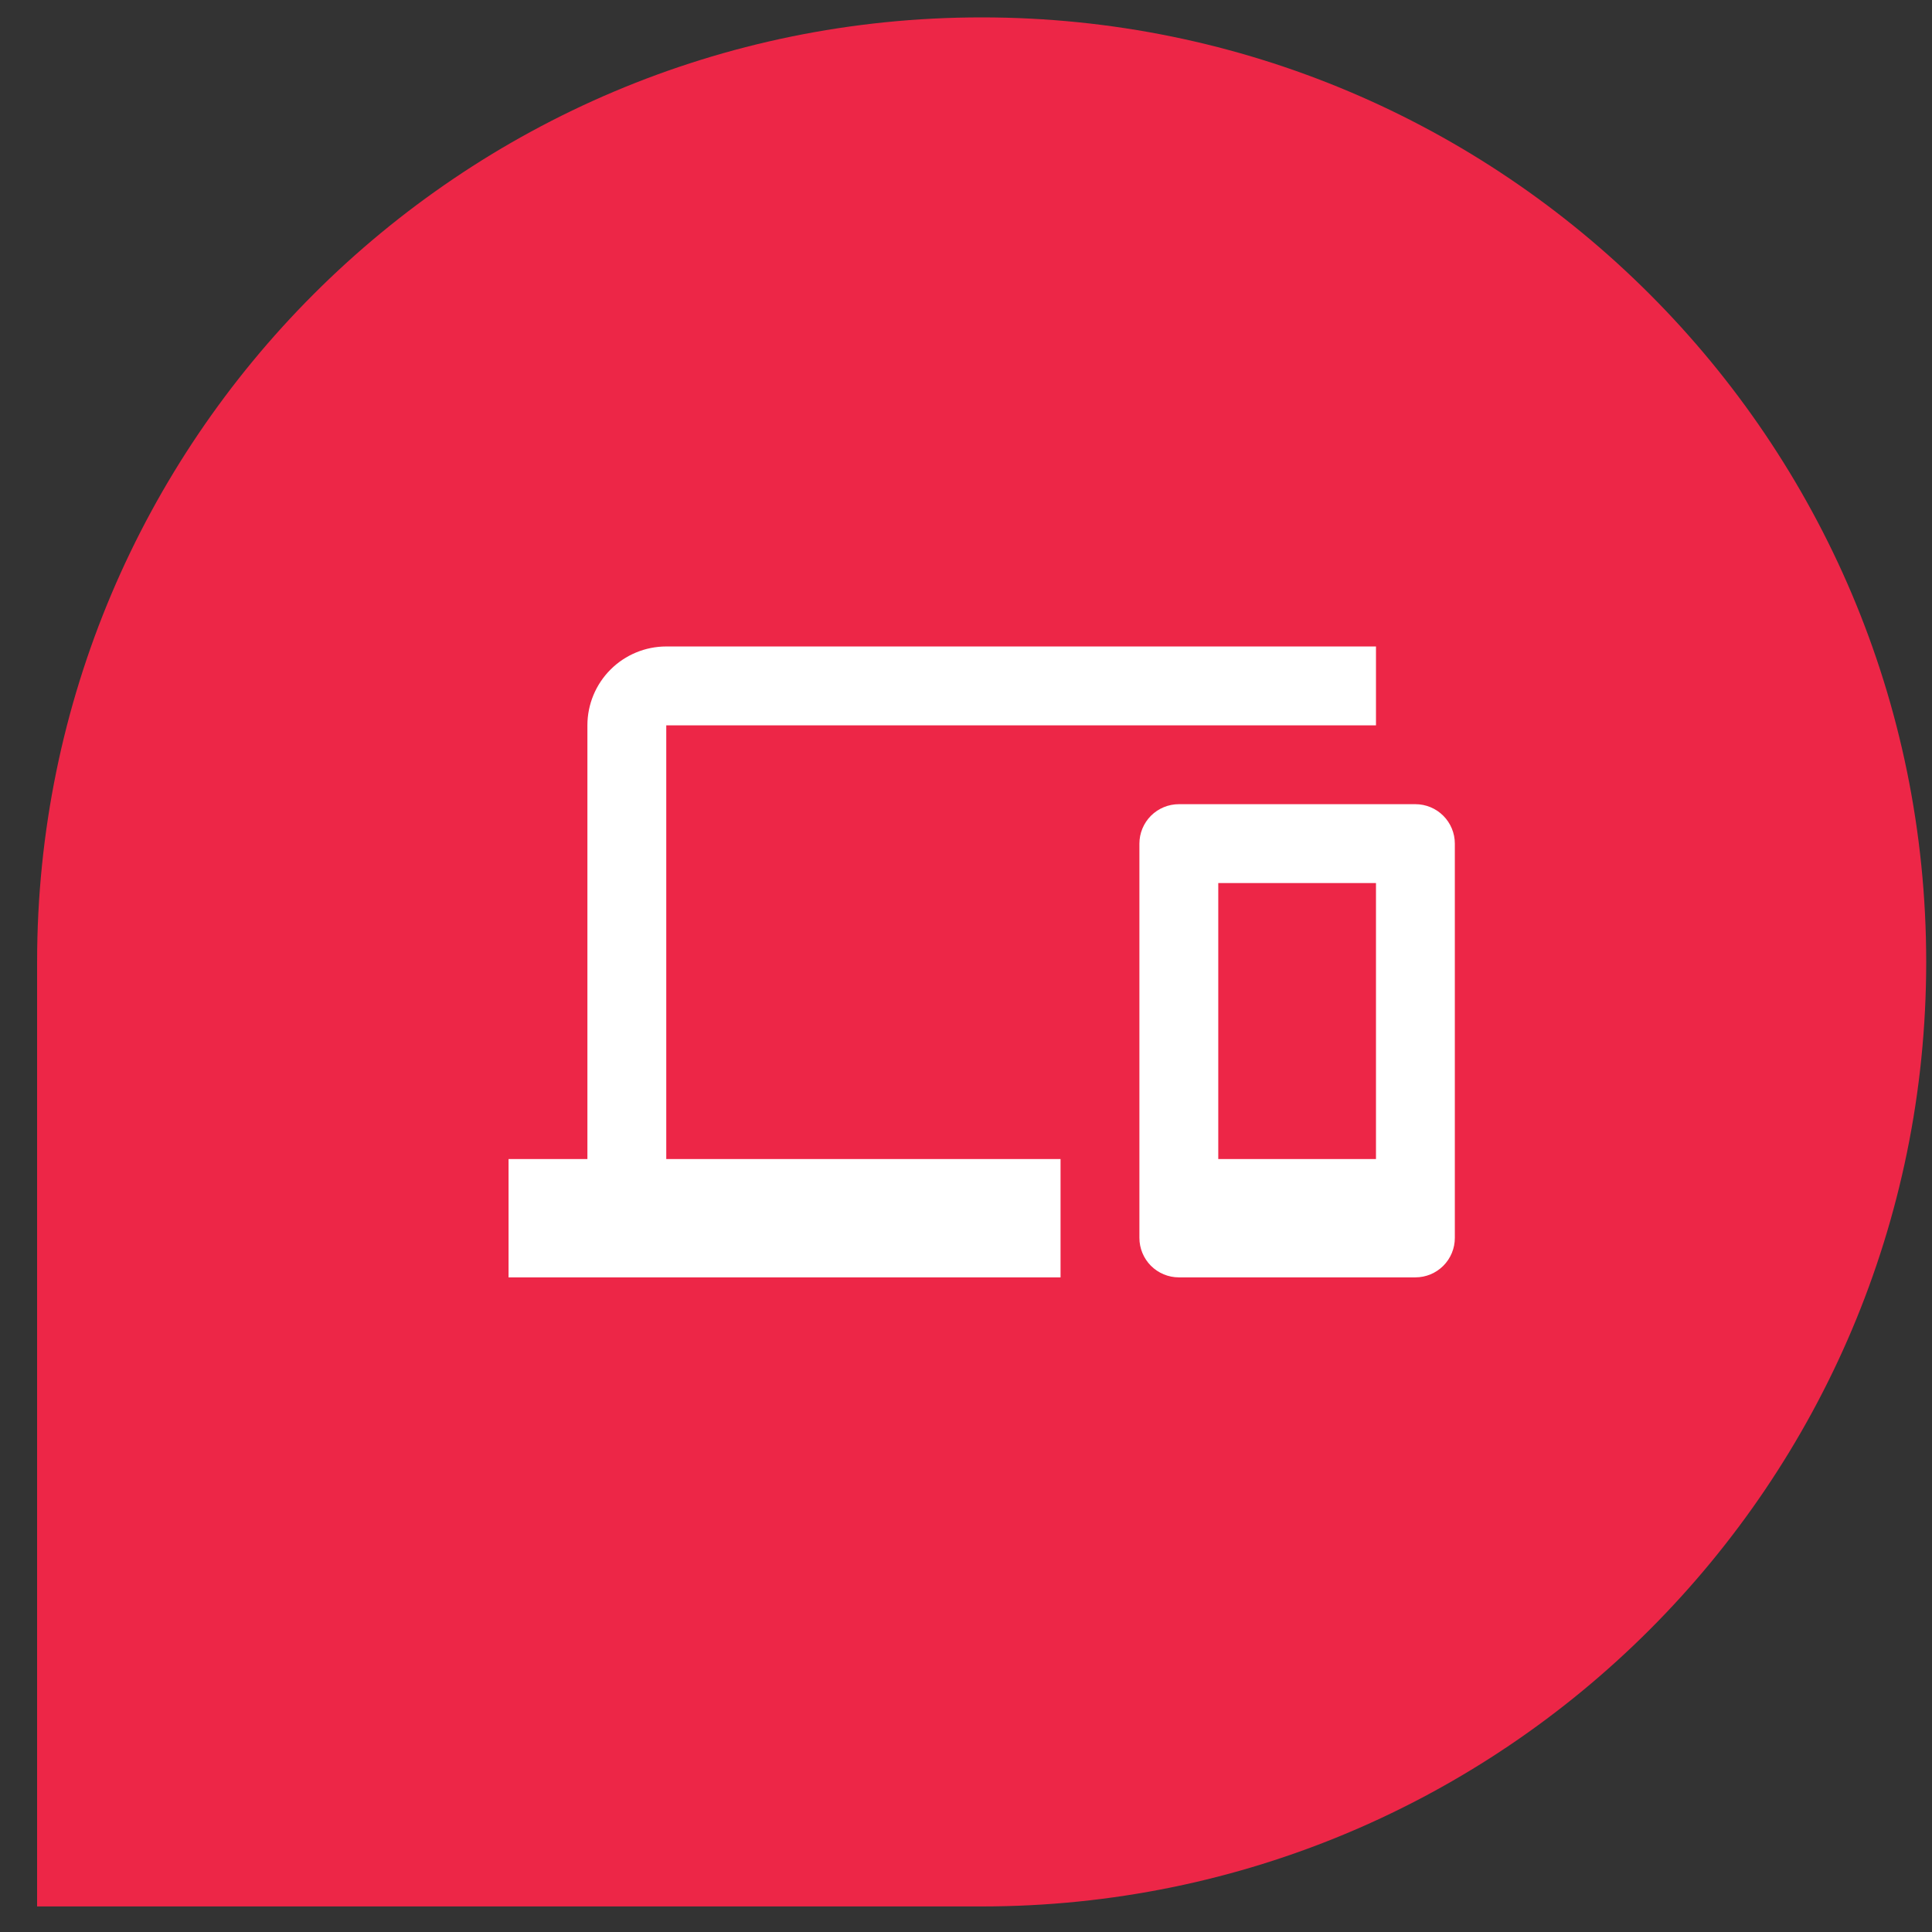 <svg width="49" height="49" viewBox="0 0 49 49" fill="none" xmlns="http://www.w3.org/2000/svg">
<rect x="0" y="0" width="49" height="49" fill="#333333" stroke="none"/>
<path d="M0.941 24.397C0.941 11.166 11.667 0.441 24.897 0.441V0.441C38.127 0.441 48.853 11.166 48.853 24.397V24.397C48.853 37.627 38.127 48.352 24.897 48.352H0.941V24.397Z" fill="#ED2647"/>
<g clip-path="url(#clip0_1322_7853)">
<path d="M34.898 29.396H30.898V22.396H34.898M35.898 20.396H29.898C29.633 20.396 29.379 20.502 29.191 20.689C29.004 20.877 28.898 21.131 28.898 21.396V31.396C28.898 31.662 29.004 31.916 29.191 32.104C29.379 32.291 29.633 32.397 29.898 32.397H35.898C36.164 32.397 36.418 32.291 36.605 32.104C36.793 31.916 36.898 31.662 36.898 31.396V21.396C36.898 21.131 36.793 20.877 36.605 20.689C36.418 20.502 36.164 20.396 35.898 20.396ZM16.898 18.396H34.898V16.396H16.898C16.368 16.396 15.859 16.607 15.484 16.982C15.109 17.357 14.898 17.866 14.898 18.396V29.396H12.898V32.397H26.898V29.396H16.898V18.396Z" fill="white"/>
</g>
<defs>
<clipPath id="clip0_1322_7853">
<rect width="24" height="24" fill="white" transform="translate(12.898 12.396)"/>
</clipPath>
</defs>
</svg>
